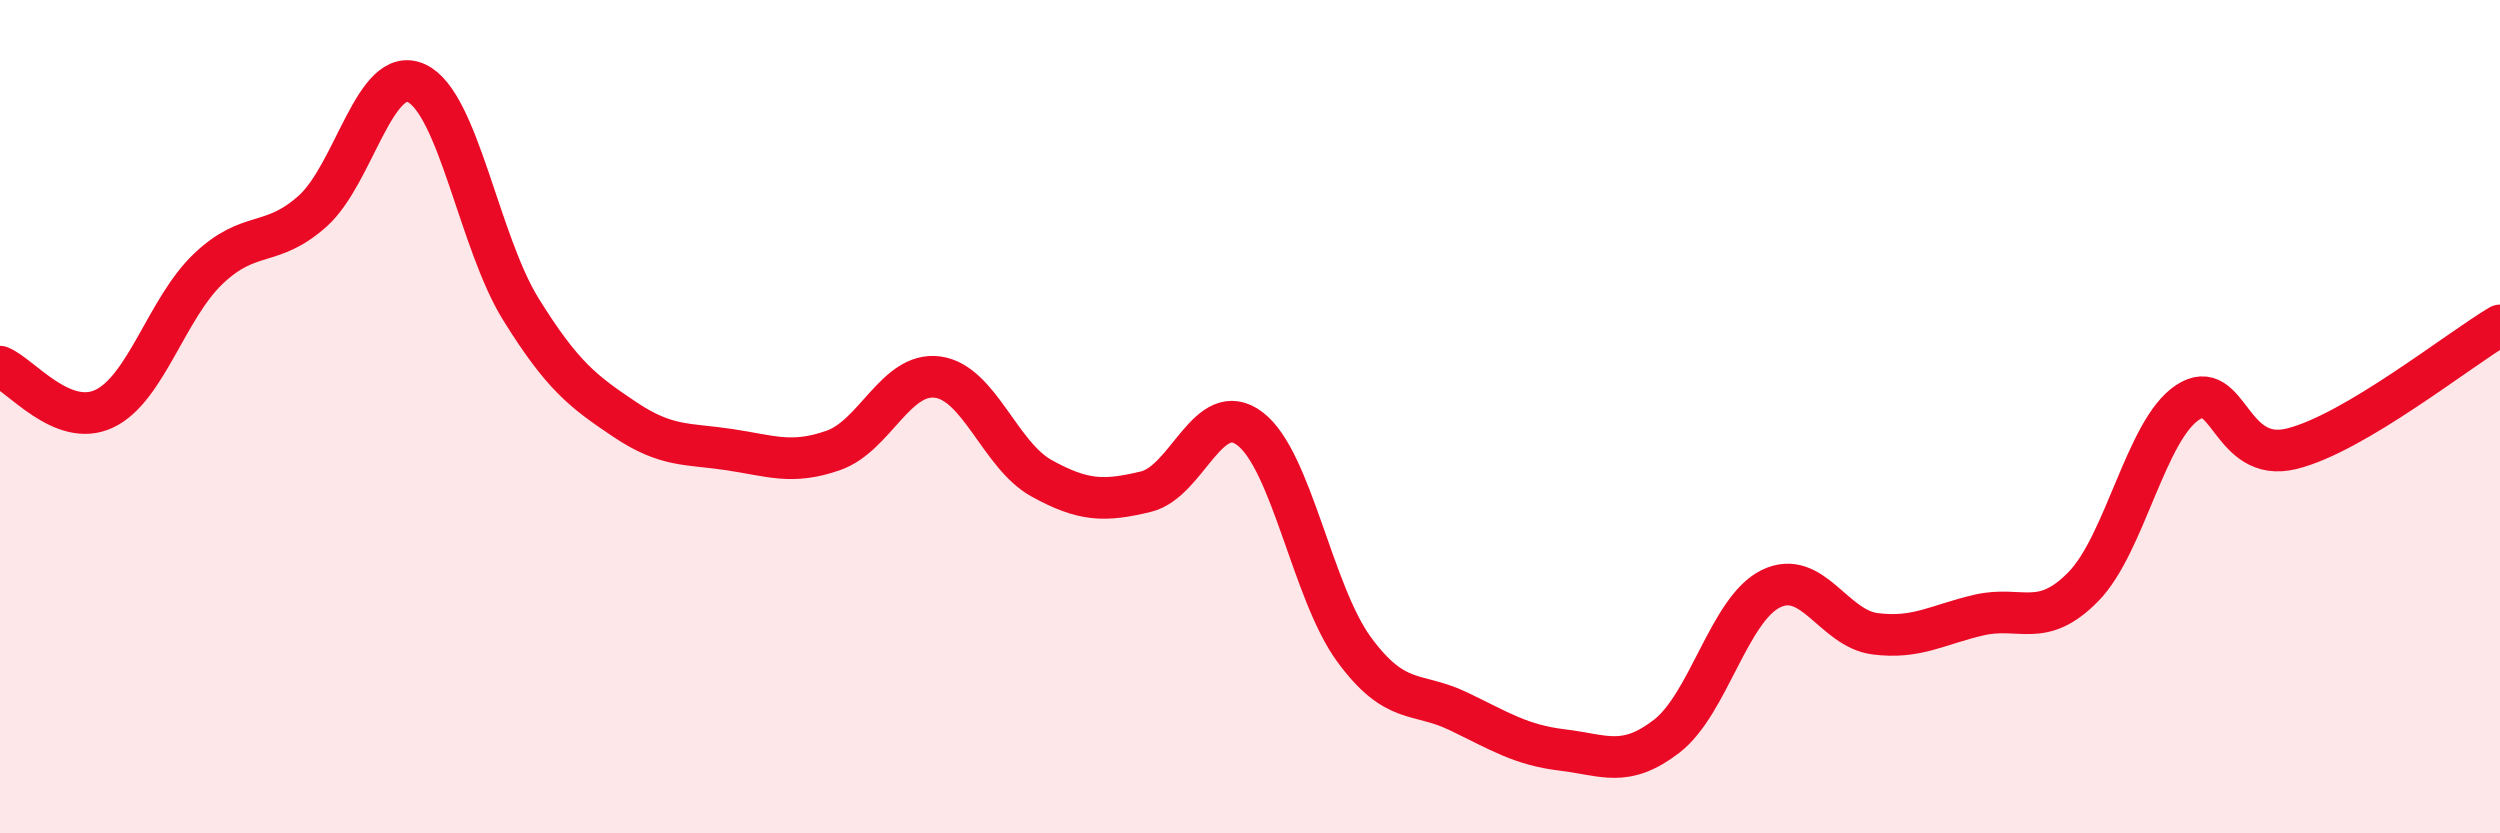 
    <svg width="60" height="20" viewBox="0 0 60 20" xmlns="http://www.w3.org/2000/svg">
      <path
        d="M 0,8.8 C 0.5,9 1.5,10.28 2.5,9.81 C 3.5,9.34 4,7.4 5,6.45 C 6,5.5 6.5,5.96 7.5,5.07 C 8.5,4.18 9,1.53 10,2 C 11,2.47 11.5,5.81 12.5,7.42 C 13.5,9.03 14,9.4 15,10.07 C 16,10.74 16.5,10.64 17.5,10.79 C 18.5,10.94 19,11.16 20,10.81 C 21,10.46 21.5,8.92 22.5,9.05 C 23.5,9.18 24,10.93 25,11.48 C 26,12.03 26.5,12.04 27.5,11.8 C 28.5,11.56 29,9.53 30,10.29 C 31,11.05 31.5,14.23 32.5,15.59 C 33.5,16.95 34,16.59 35,17.07 C 36,17.55 36.5,17.88 37.5,18 C 38.5,18.12 39,18.44 40,17.67 C 41,16.9 41.5,14.62 42.5,14.13 C 43.5,13.64 44,15.08 45,15.21 C 46,15.34 46.5,14.99 47.5,14.76 C 48.5,14.53 49,15.1 50,14.08 C 51,13.06 51.5,10.32 52.5,9.66 C 53.5,9 53.5,11.14 55,10.77 C 56.5,10.4 59,8.4 60,7.81L60 20L0 20Z"
        fill="#EB0A25"
        opacity="0.1"
        stroke-linecap="round"
        stroke-linejoin="round"
      />
      <path
        d="M 0,8.8 C 0.5,9 1.5,10.28 2.5,9.81 C 3.5,9.34 4,7.4 5,6.45 C 6,5.5 6.5,5.96 7.5,5.07 C 8.5,4.18 9,1.53 10,2 C 11,2.47 11.5,5.81 12.5,7.42 C 13.5,9.03 14,9.4 15,10.07 C 16,10.74 16.5,10.64 17.5,10.79 C 18.5,10.94 19,11.16 20,10.81 C 21,10.46 21.5,8.92 22.5,9.05 C 23.5,9.18 24,10.93 25,11.48 C 26,12.03 26.5,12.04 27.5,11.8 C 28.5,11.56 29,9.53 30,10.29 C 31,11.05 31.5,14.23 32.5,15.59 C 33.5,16.95 34,16.59 35,17.07 C 36,17.55 36.5,17.88 37.5,18 C 38.5,18.12 39,18.44 40,17.67 C 41,16.9 41.5,14.62 42.5,14.13 C 43.5,13.64 44,15.08 45,15.21 C 46,15.34 46.5,14.99 47.5,14.76 C 48.5,14.53 49,15.1 50,14.08 C 51,13.06 51.5,10.32 52.5,9.66 C 53.5,9 53.5,11.14 55,10.77 C 56.5,10.4 59,8.4 60,7.81"
        stroke="#EB0A25"
        stroke-width="1"
        fill="none"
        stroke-linecap="round"
        stroke-linejoin="round"
      />
    </svg>
  